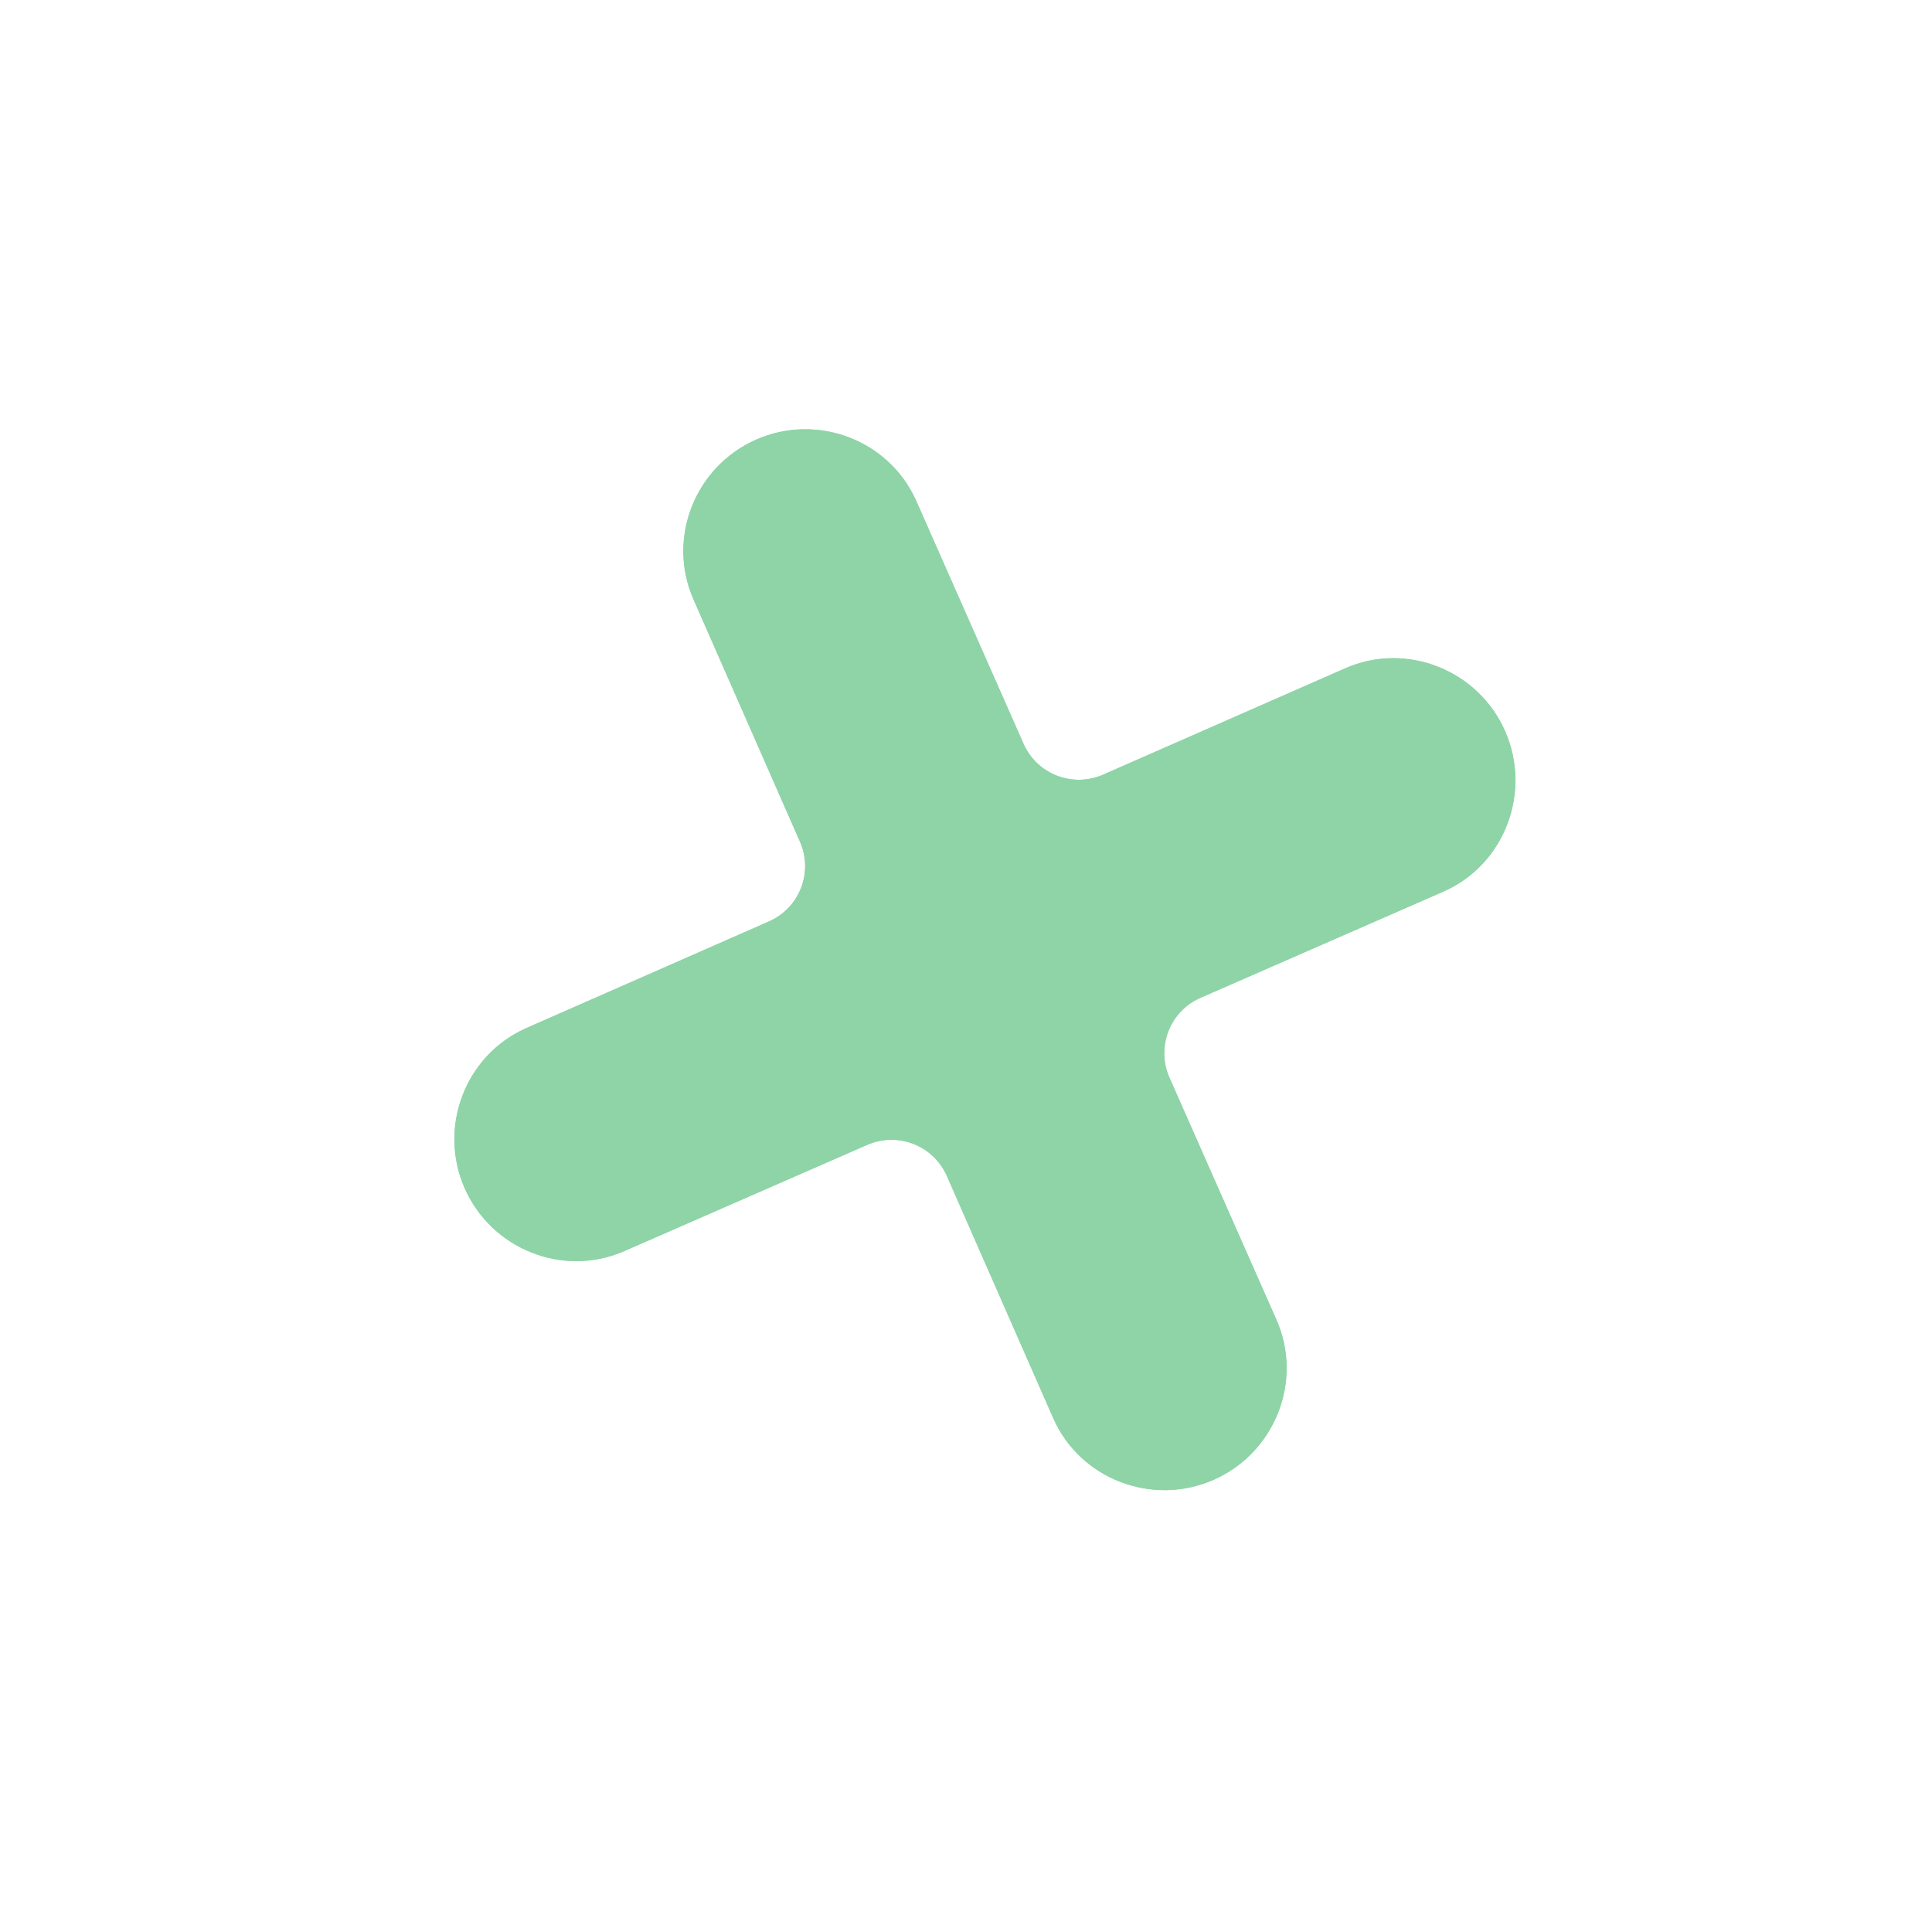 <svg width="21" height="21" viewBox="0 0 21 21" fill="none" xmlns="http://www.w3.org/2000/svg">
<g filter="url(#filter0_f_1939_12849)">
<path d="M8.216 4.78C7.554 5.074 7.246 5.851 7.538 6.515L8.696 9.15C8.842 9.482 8.691 9.87 8.358 10.016L5.723 11.174C5.06 11.466 4.76 12.246 5.049 12.911C5.339 13.577 6.119 13.89 6.785 13.599L9.426 12.444C9.759 12.299 10.146 12.45 10.292 12.782L11.448 15.414C11.74 16.079 12.526 16.377 13.191 16.085C13.857 15.792 14.168 15.011 13.874 14.345L12.711 11.713C12.564 11.38 12.716 10.99 13.05 10.845L15.687 9.692C16.353 9.401 16.652 8.614 16.36 7.948C16.068 7.283 15.287 6.972 14.623 7.264L11.991 8.42C11.659 8.566 11.271 8.416 11.125 8.084L9.96 5.447C9.666 4.782 8.88 4.485 8.216 4.78Z" fill="#8ED4A7"/>
</g>
<path d="M8.216 4.78C7.554 5.074 7.246 5.851 7.538 6.515L8.696 9.15C8.842 9.482 8.691 9.87 8.358 10.016L5.723 11.174C5.06 11.466 4.76 12.246 5.049 12.911C5.339 13.577 6.119 13.89 6.785 13.599L9.426 12.444C9.759 12.299 10.146 12.45 10.292 12.782L11.448 15.414C11.74 16.079 12.526 16.377 13.191 16.085C13.857 15.792 14.168 15.011 13.874 14.345L12.711 11.713C12.564 11.38 12.716 10.99 13.05 10.845L15.687 9.692C16.353 9.401 16.652 8.614 16.36 7.948C16.068 7.283 15.287 6.972 14.623 7.264L11.991 8.42C11.659 8.566 11.271 8.416 11.125 8.084L9.96 5.447C9.666 4.782 8.88 4.485 8.216 4.78Z" fill="#8ED4A7"/>
<defs>
<filter id="filter0_f_1939_12849" x="1.652" y="1.379" width="18.108" height="18.106" filterUnits="userSpaceOnUse" color-interpolation-filters="sRGB">
<feFlood flood-opacity="0" result="BackgroundImageFix"/>
<feBlend mode="normal" in="SourceGraphic" in2="BackgroundImageFix" result="shape"/>
<feGaussianBlur stdDeviation="1.644" result="effect1_foregroundBlur_1939_12849"/>
</filter>
</defs>
</svg>
